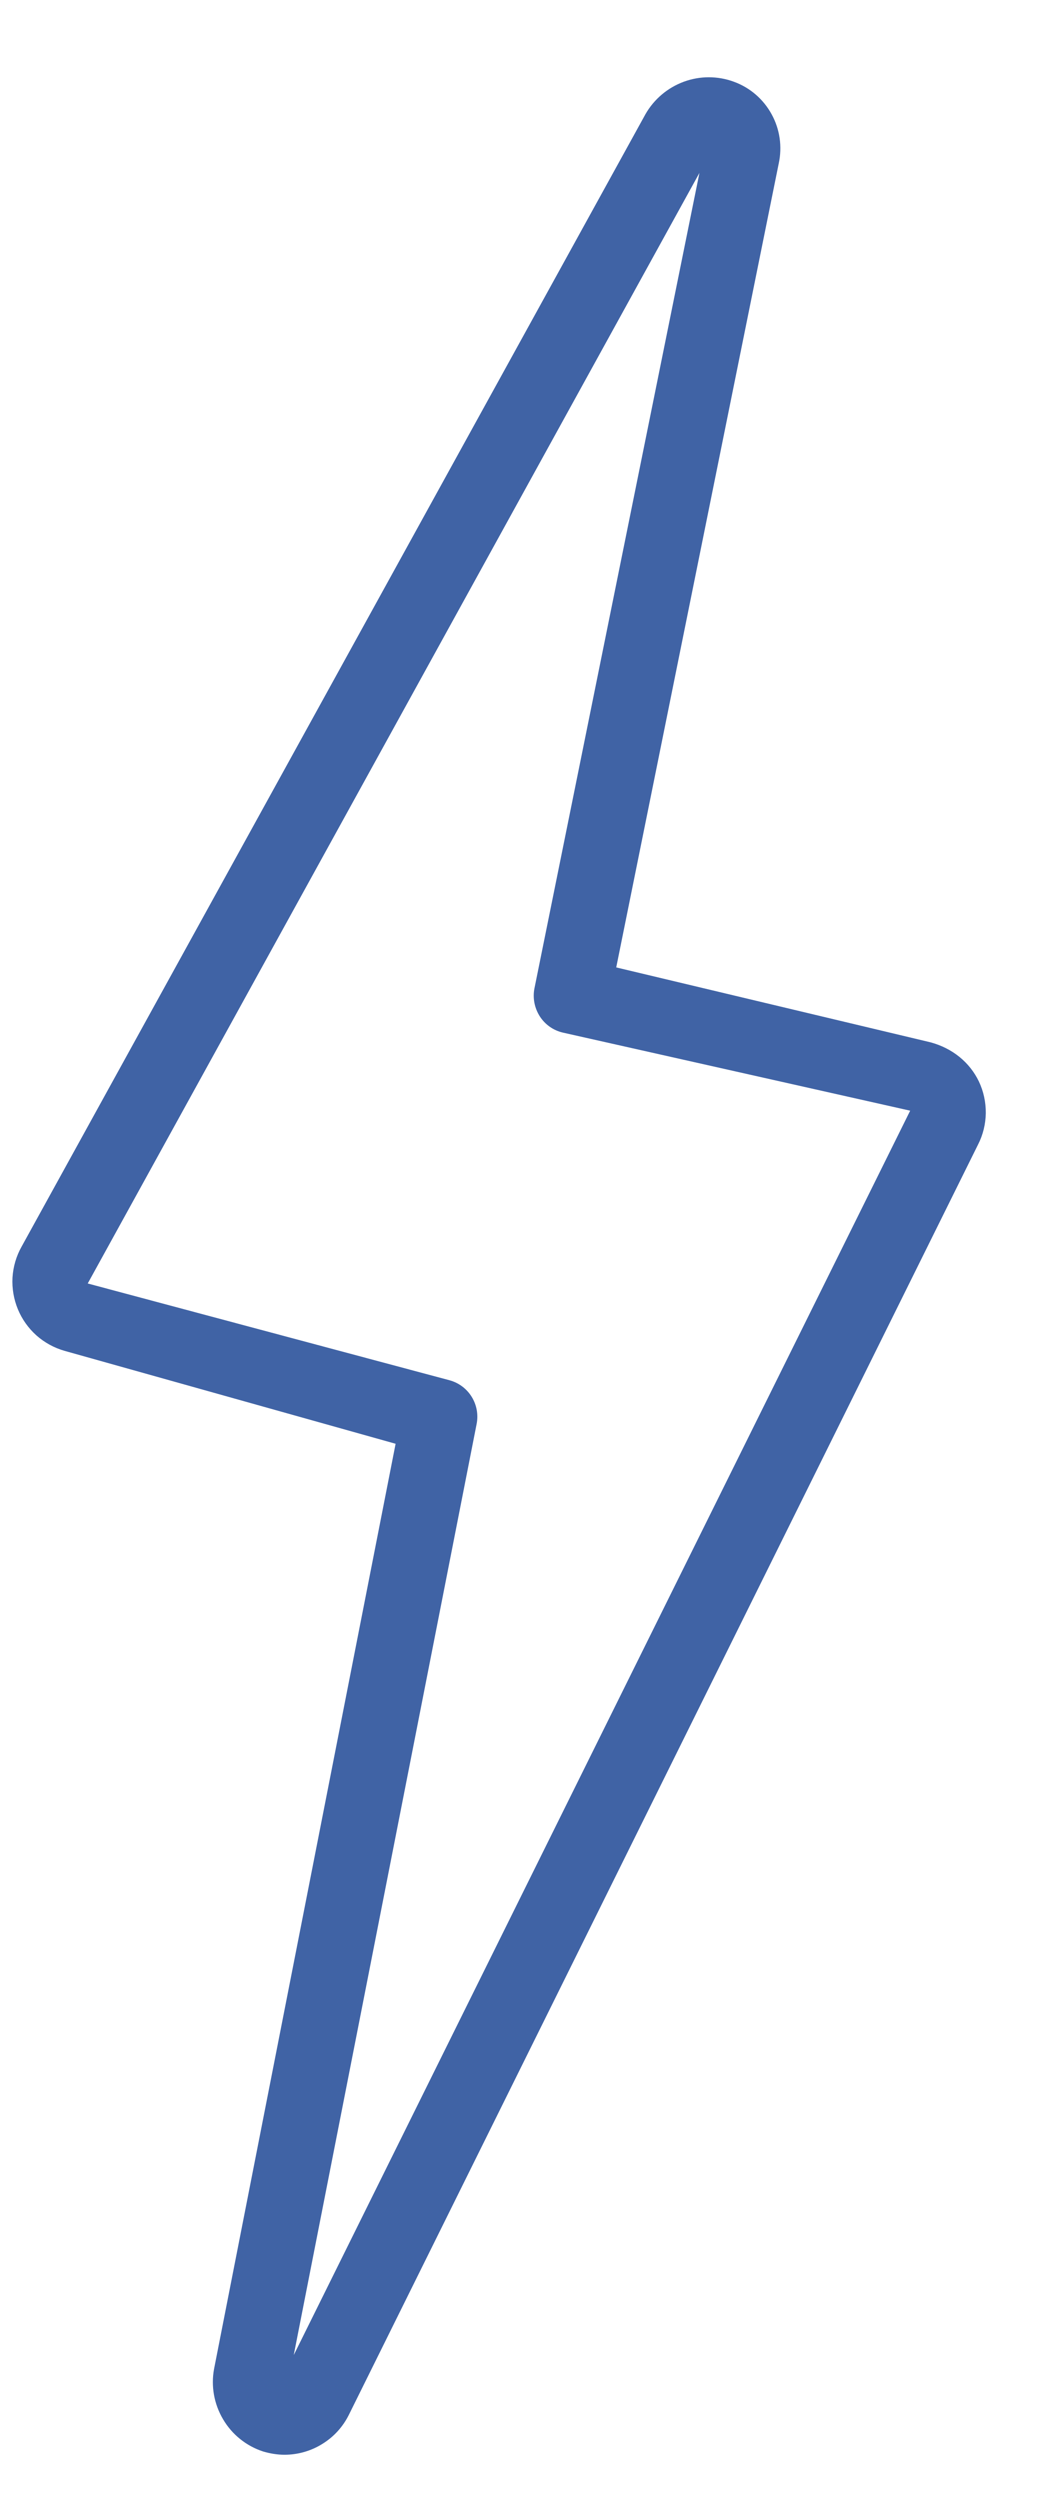 <?xml version="1.0" encoding="UTF-8"?> <svg xmlns="http://www.w3.org/2000/svg" width="11" height="26" viewBox="0 0 11 26" fill="none"><path d="M2.961 25.529C2.89 25.529 2.816 25.518 2.738 25.495C2.563 25.438 2.415 25.319 2.322 25.161C2.228 25.003 2.194 24.816 2.228 24.635L4.117 15.015L0.673 14.049C0.564 14.018 0.464 13.963 0.38 13.889C0.295 13.813 0.229 13.72 0.186 13.616C0.143 13.512 0.124 13.399 0.13 13.287C0.137 13.174 0.169 13.064 0.224 12.966L6.718 1.186C6.807 1.031 6.948 0.912 7.116 0.85C7.284 0.788 7.469 0.788 7.637 0.85C7.805 0.911 7.944 1.031 8.03 1.188C8.116 1.344 8.142 1.526 8.104 1.701L6.413 10.061L9.684 10.84C9.913 10.902 10.092 11.049 10.187 11.247C10.236 11.35 10.26 11.463 10.259 11.577C10.257 11.691 10.23 11.803 10.178 11.904L3.631 25.113C3.569 25.238 3.474 25.343 3.355 25.416C3.237 25.49 3.1 25.529 2.961 25.529ZM7.279 1.798L0.913 13.348L4.68 14.355C4.878 14.41 5 14.608 4.96 14.81L3.057 24.492L9.472 11.551L5.858 10.739C5.758 10.716 5.672 10.655 5.617 10.569C5.562 10.482 5.542 10.378 5.562 10.278L7.279 1.798Z" fill="#4063A5"></path></svg> 
